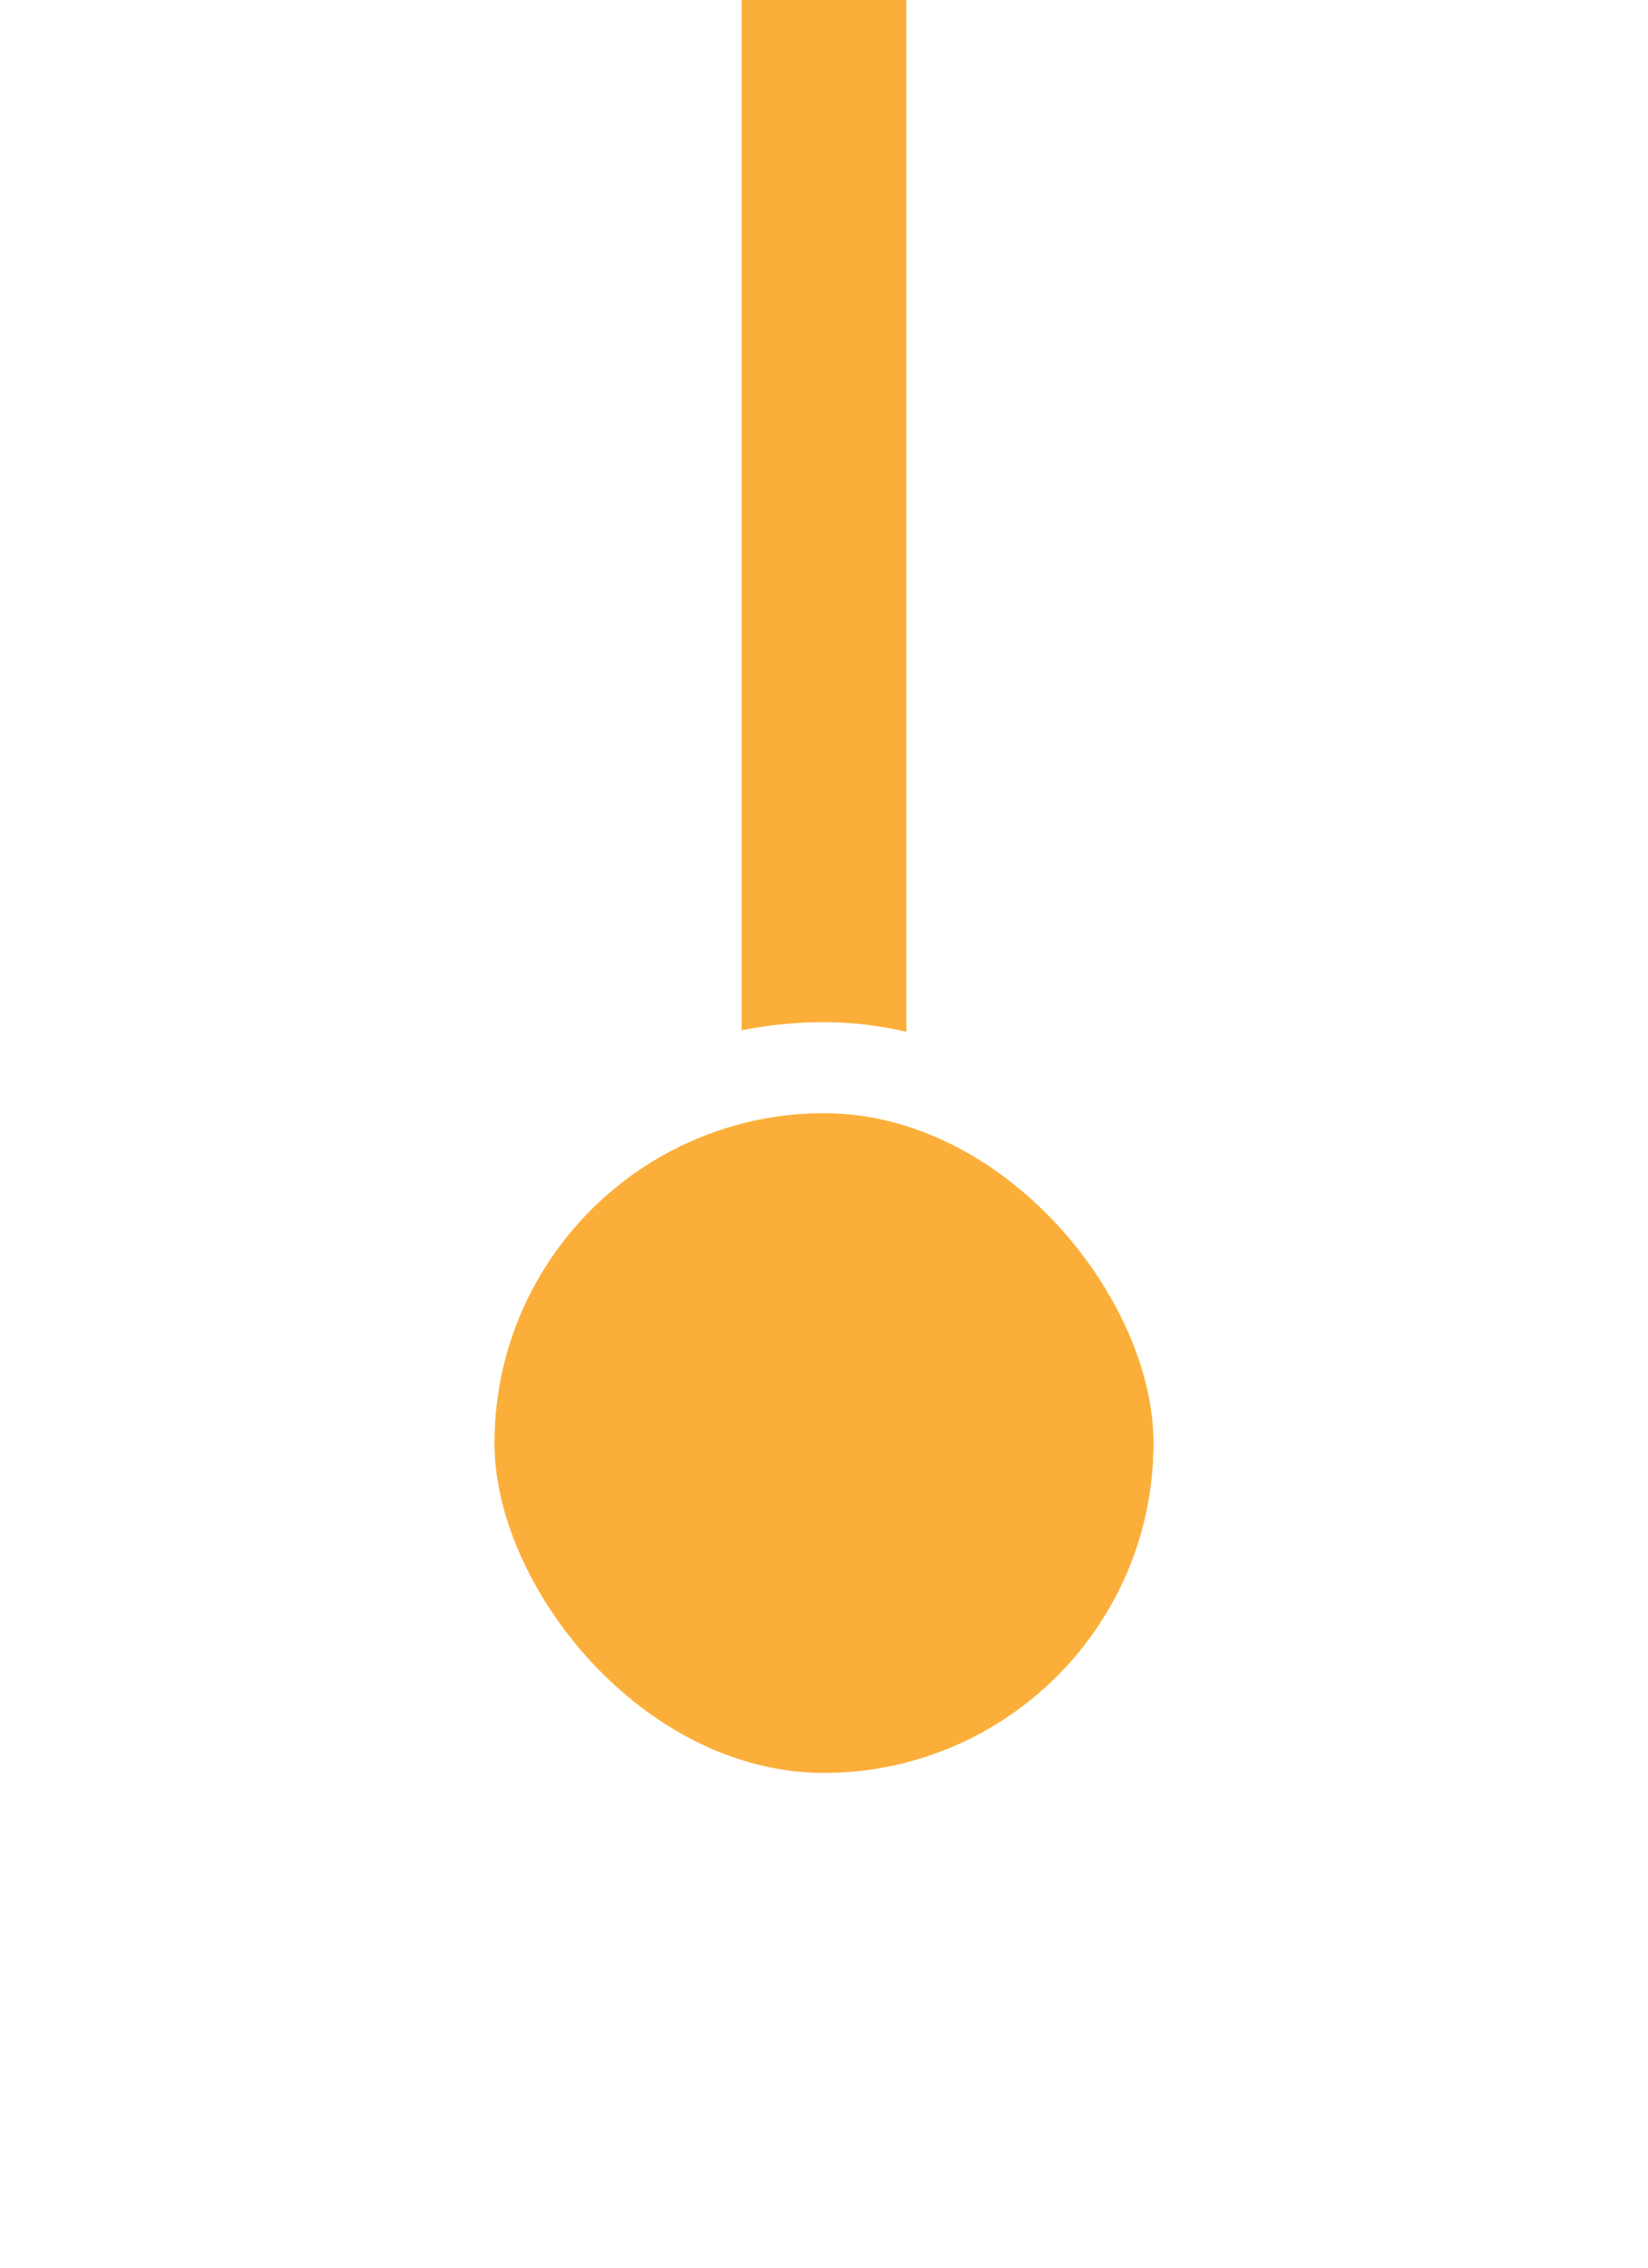 <svg width="40" height="55" viewBox="0 0 40 55" fill="none" xmlns="http://www.w3.org/2000/svg">
<path d="M20 44L20 4.17233e-07" stroke="#FBAF3A" stroke-width="4"/>
<g filter="url(#filter0_d_1324_9671)">
<rect x="28" y="43" width="16" height="16" rx="8" transform="rotate(-180 28 43)" fill="#FBAF3A"/>
<rect x="29.104" y="44.104" width="18.208" height="18.208" rx="9.104" transform="rotate(-180 29.104 44.104)" stroke="white" stroke-width="2.208"/>
</g>
<defs>
<filter id="filter0_d_1324_9671" x="0.961" y="15.96" width="38.078" height="38.08" filterUnits="userSpaceOnUse" color-interpolation-filters="sRGB">
<feFlood flood-opacity="0" result="BackgroundImageFix"/>
<feColorMatrix in="SourceAlpha" type="matrix" values="0 0 0 0 0 0 0 0 0 0 0 0 0 0 0 0 0 0 127 0" result="hardAlpha"/>
<feOffset/>
<feGaussianBlur stdDeviation="4.416"/>
<feComposite in2="hardAlpha" operator="out"/>
<feColorMatrix type="matrix" values="0 0 0 0 0.577 0 0 0 0 0.577 0 0 0 0 0.577 0 0 0 0.25 0"/>
<feBlend mode="normal" in2="BackgroundImageFix" result="effect1_dropShadow_1324_9671"/>
<feBlend mode="normal" in="SourceGraphic" in2="effect1_dropShadow_1324_9671" result="shape"/>
</filter>
</defs>
</svg>
